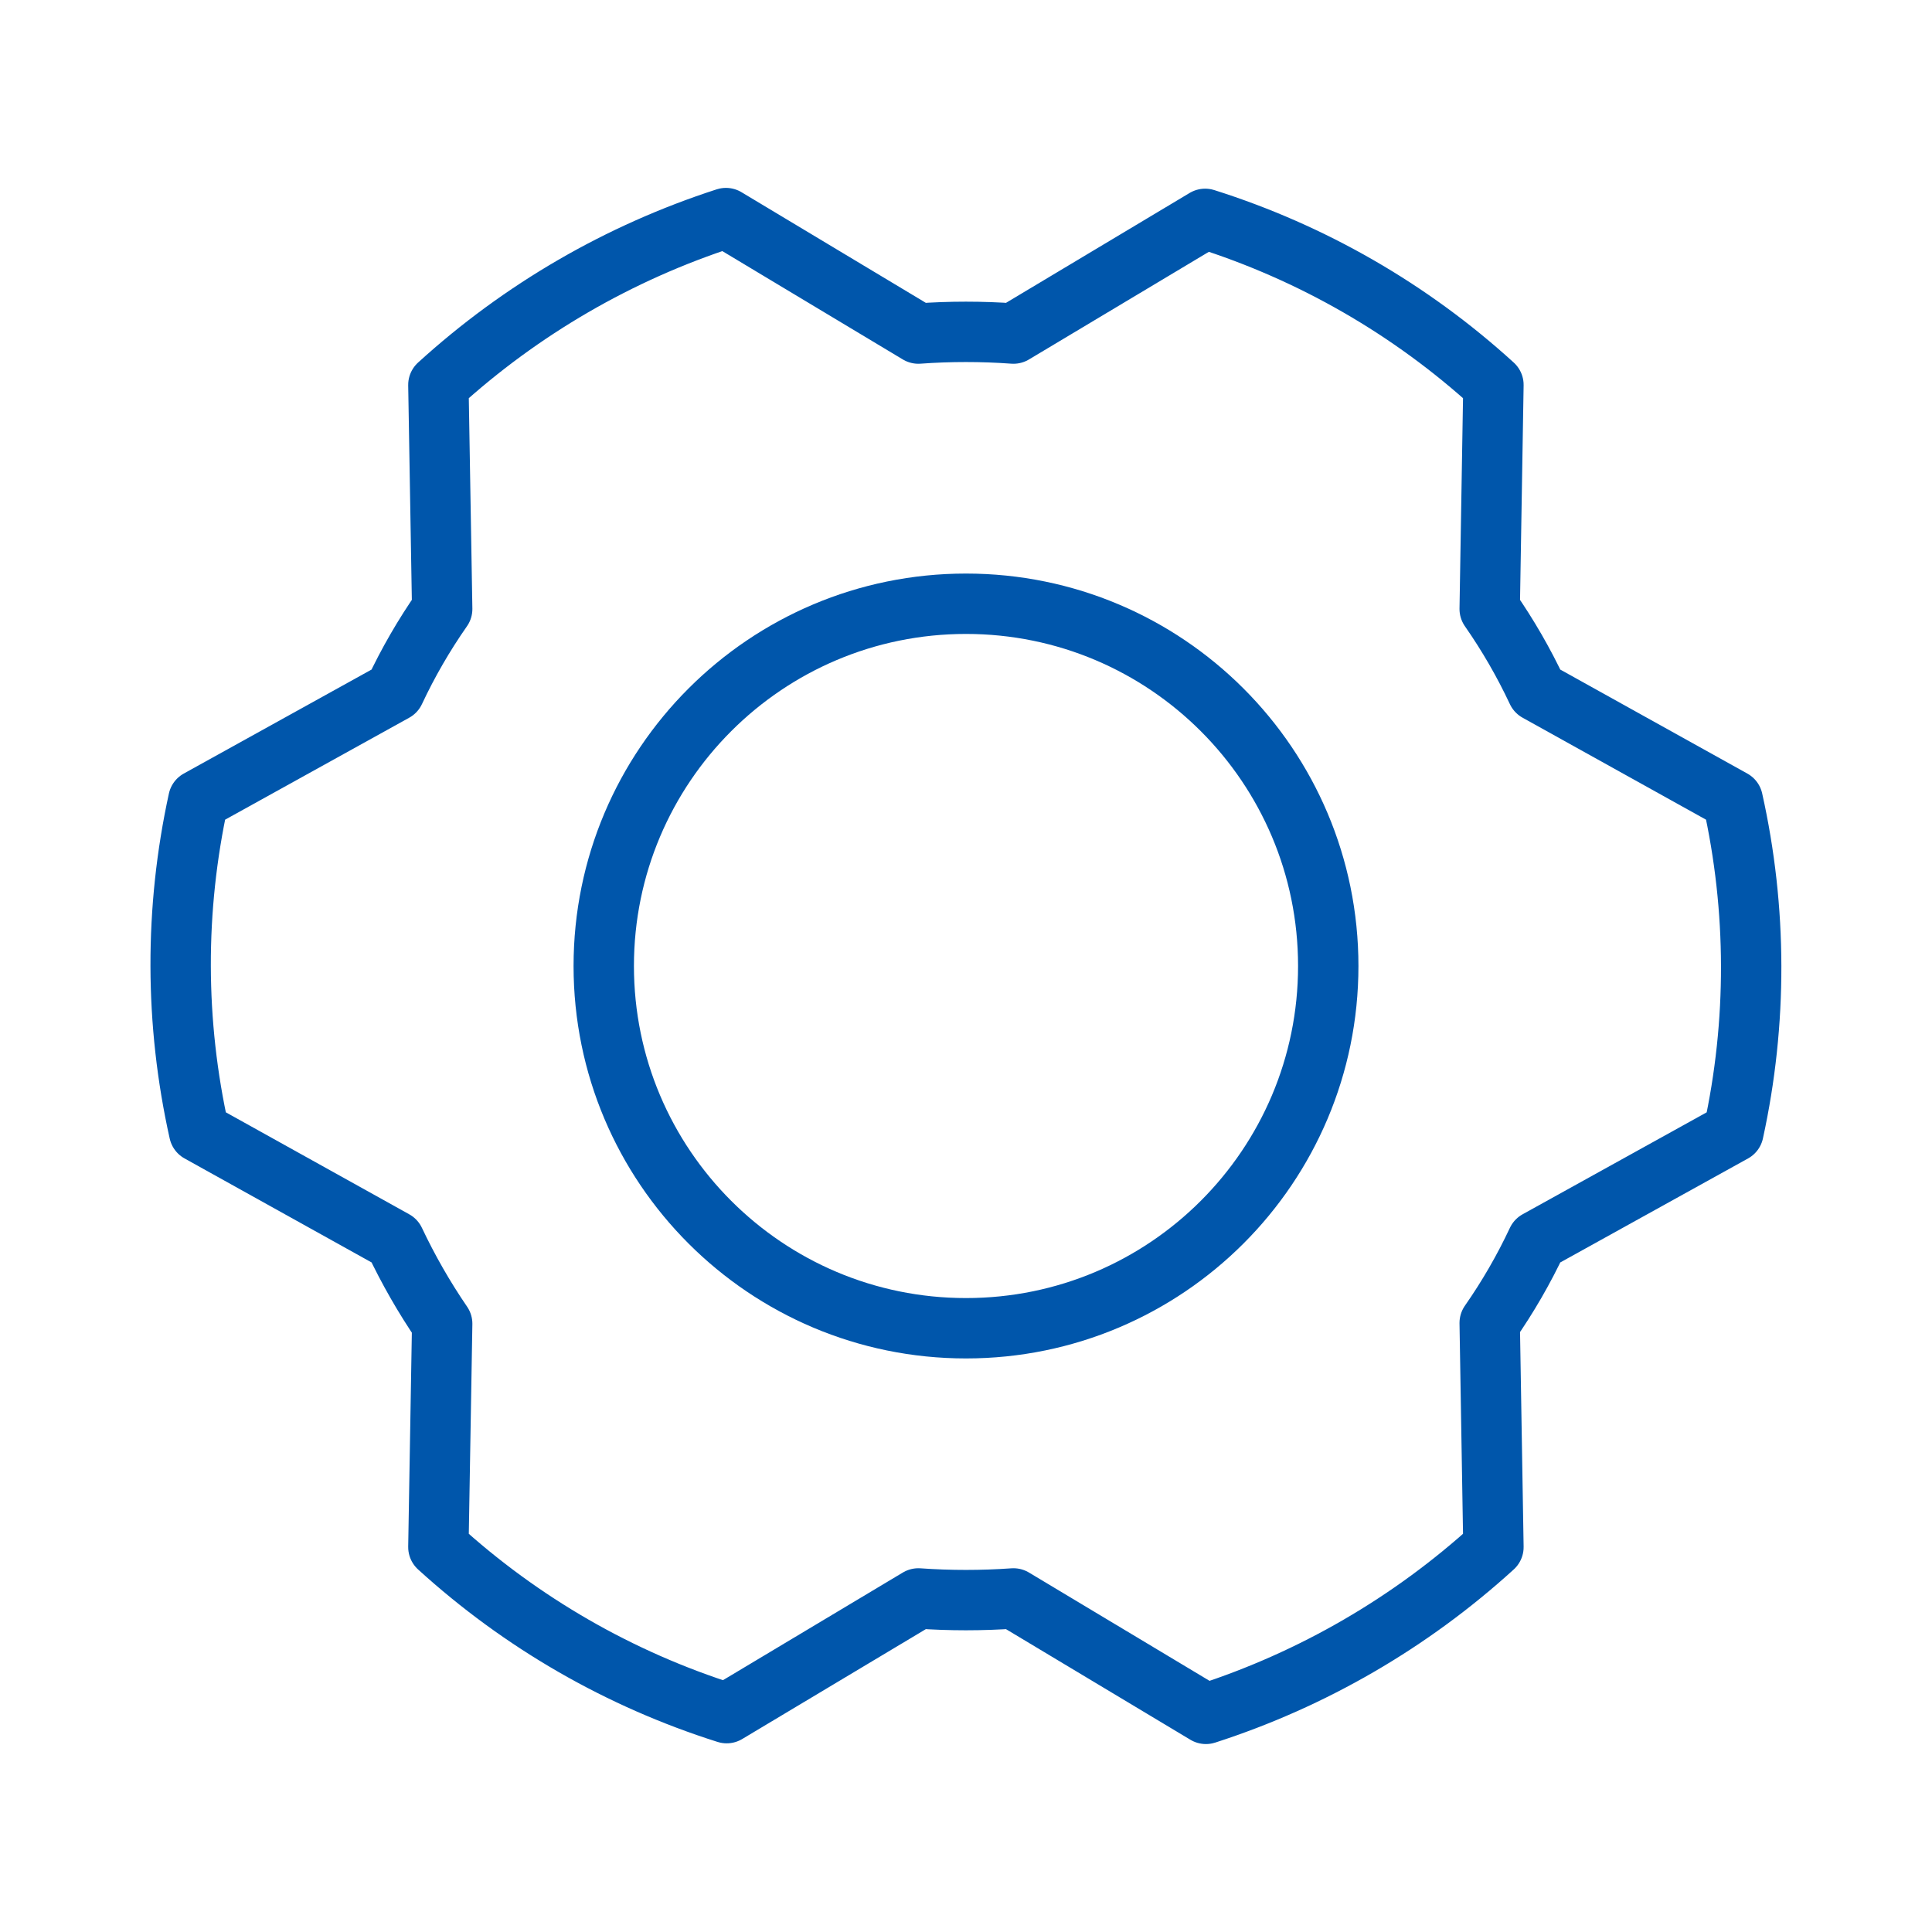 <svg width="32" height="32" viewBox="0 0 32 32" fill="none" xmlns="http://www.w3.org/2000/svg">
<path d="M16 22C19.314 22 22 19.314 22 16C22 12.686 19.314 10 16 10C12.686 10 10 12.686 10 16C10 19.314 12.686 22 16 22Z" stroke="#0056AB" stroke-linecap="round" stroke-linejoin="round"/>
<path d="M24.674 10.087C24.974 10.518 25.238 10.974 25.461 11.45L28.699 13.25C29.103 15.06 29.107 16.937 28.711 18.75L25.461 20.55C25.238 21.026 24.974 21.482 24.674 21.912L24.736 25.625C23.364 26.875 21.74 27.817 19.974 28.387L16.786 26.475C16.262 26.512 15.735 26.512 15.211 26.475L12.036 28.375C10.264 27.815 8.635 26.877 7.261 25.625L7.324 21.925C7.025 21.488 6.762 21.028 6.536 20.55L3.299 18.75C2.894 16.939 2.89 15.062 3.286 13.25L6.536 11.45C6.759 10.974 7.023 10.518 7.324 10.087L7.261 6.375C8.633 5.125 10.257 4.183 12.024 3.612L15.211 5.525C15.735 5.487 16.262 5.487 16.786 5.525L19.961 3.625C21.733 4.185 23.363 5.123 24.736 6.375L24.674 10.087Z" stroke="#0056AB" stroke-linecap="round" stroke-linejoin="round"/>
</svg>
